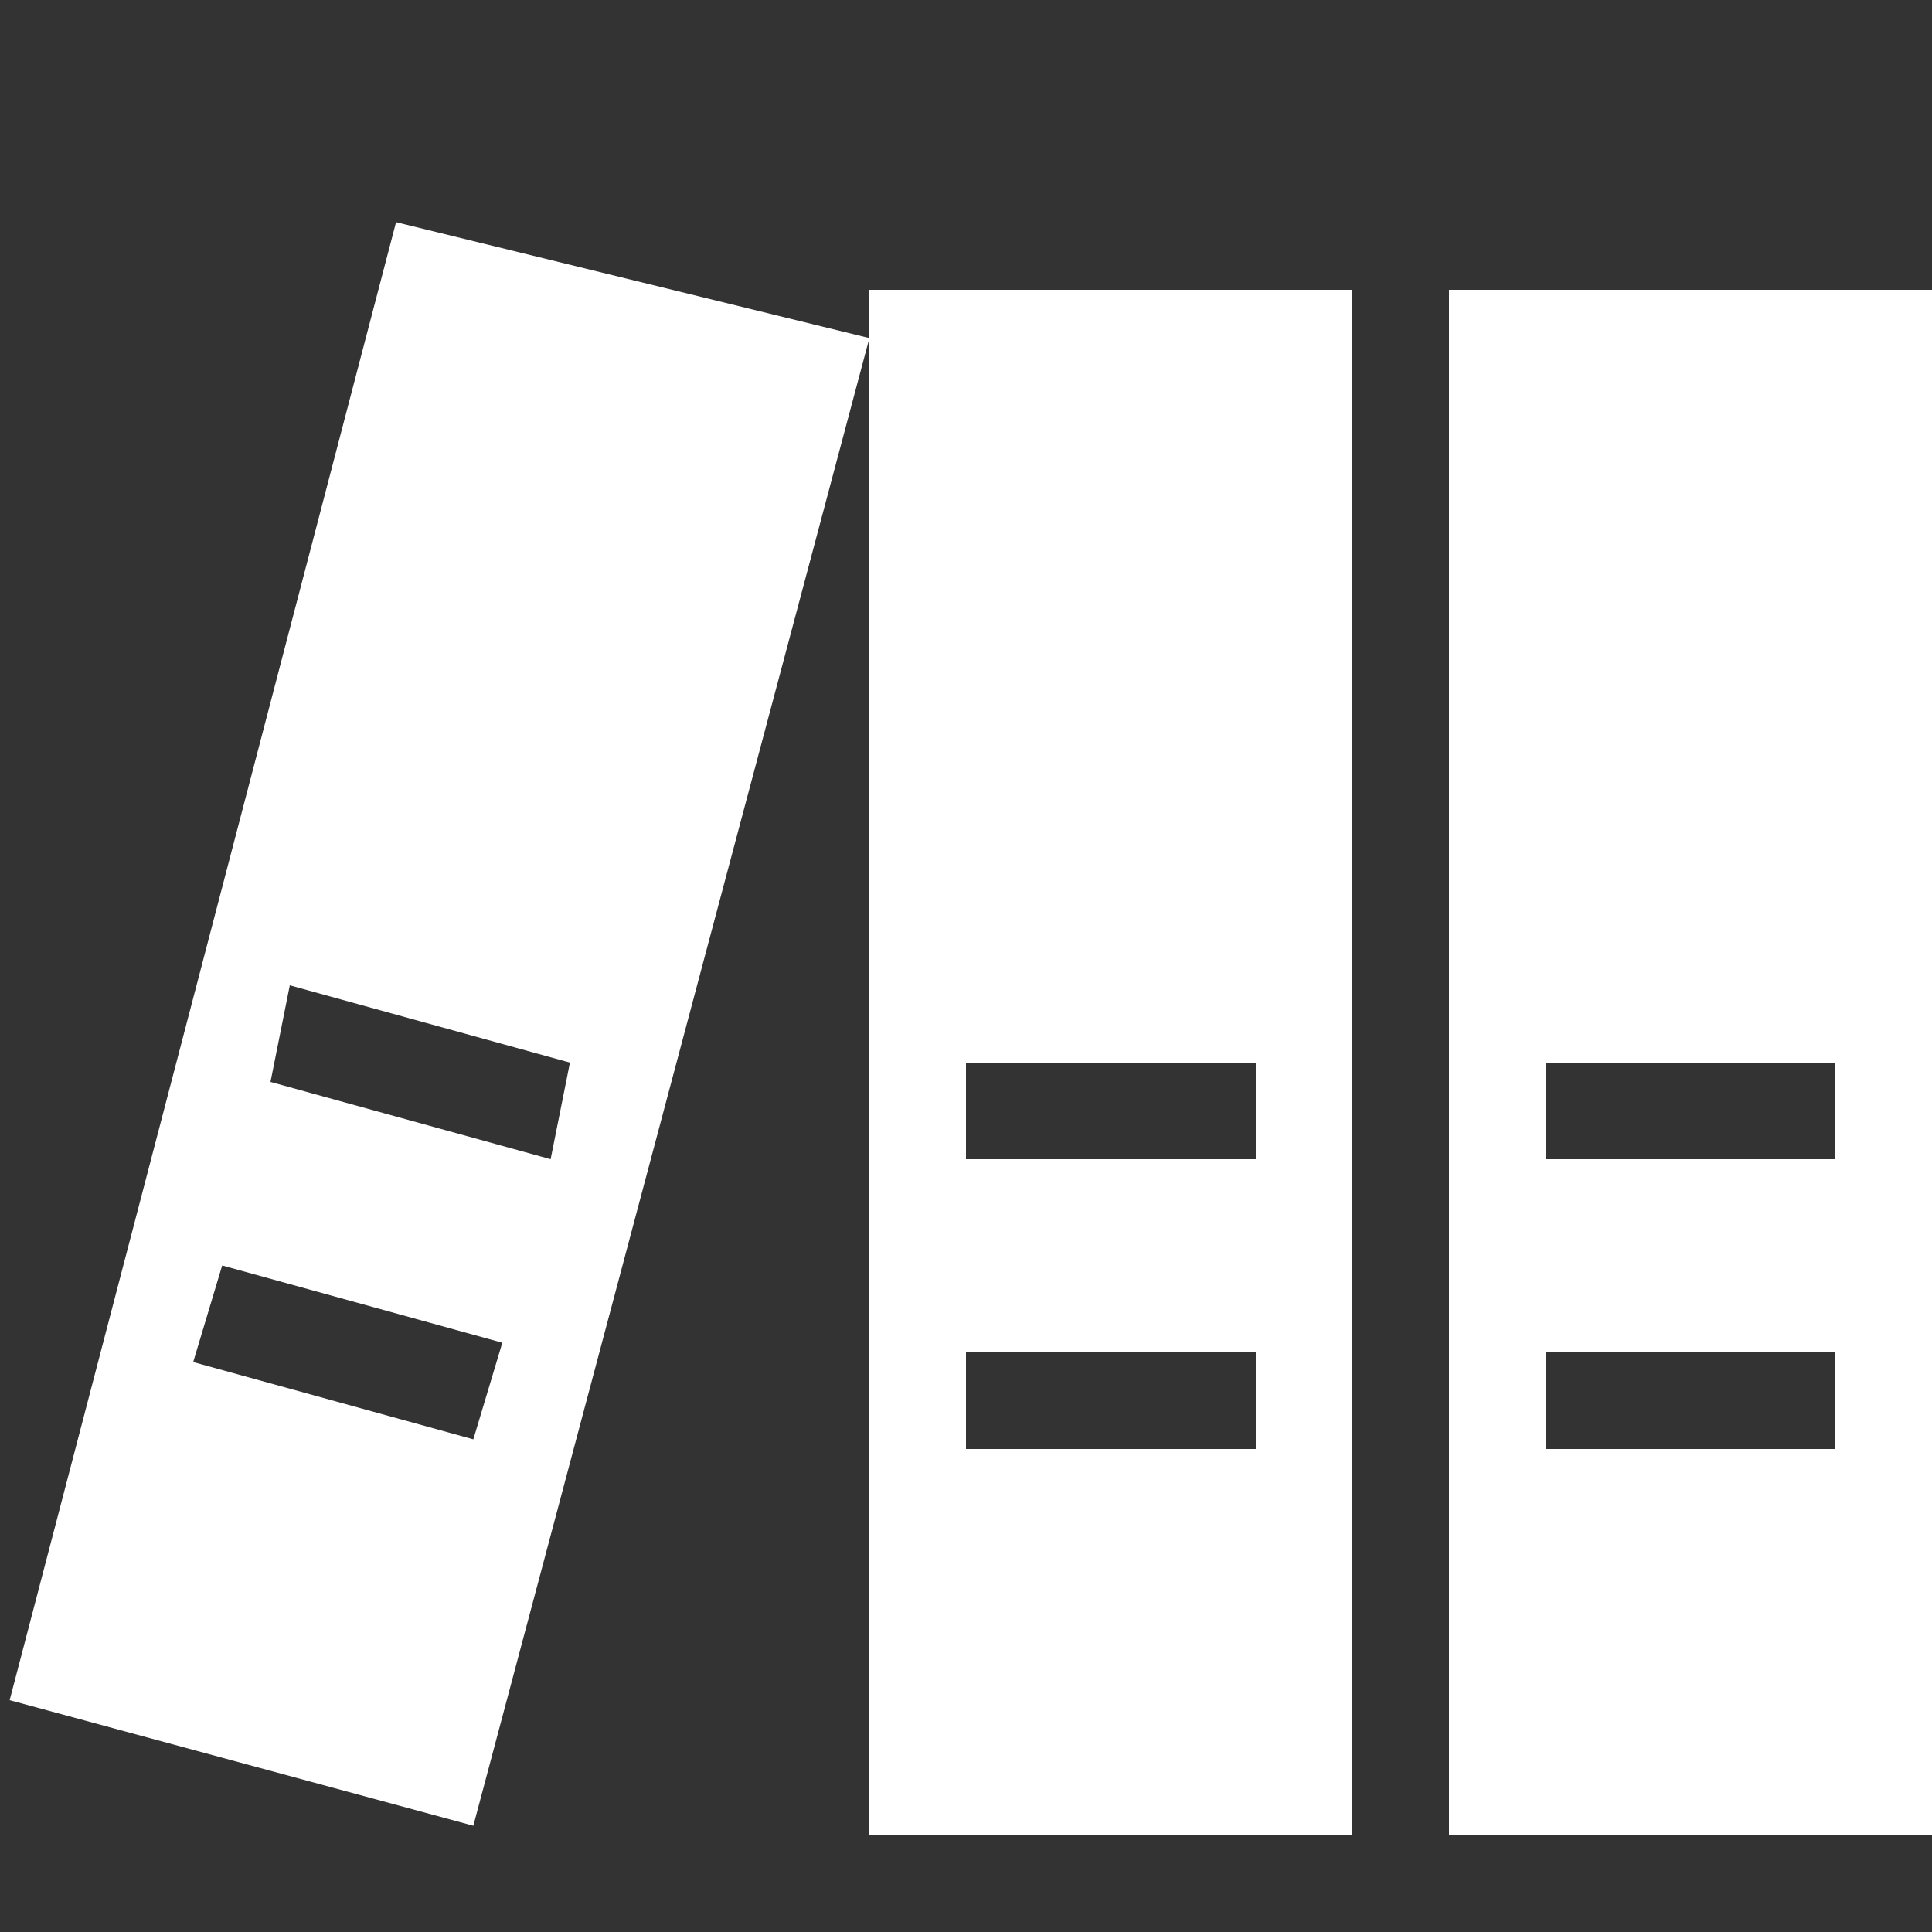 <?xml version="1.0" encoding="UTF-8"?><svg xmlns="http://www.w3.org/2000/svg" width="20" height="20" viewBox="0 0 20 20"><rect x="0" y="0" width="20" height="20" fill="#333333" stroke="none"/><title>
		references
	</title><path fill="#fff" d="M15 3v16h5V3zm1 11h3v1h-3zm0-3h3v1h-3zM9 3v16h5V3zm1 11h3v1h-3zm0-3h3v1h-3zM4.1 2.3l-4 15.3 4.8 1.3L9 3.5zM2.3 13.1l2.9.8-.3 1-2.9-.8zm.7-2.9 2.9.8-.2 1-2.9-.8z"/></svg>
